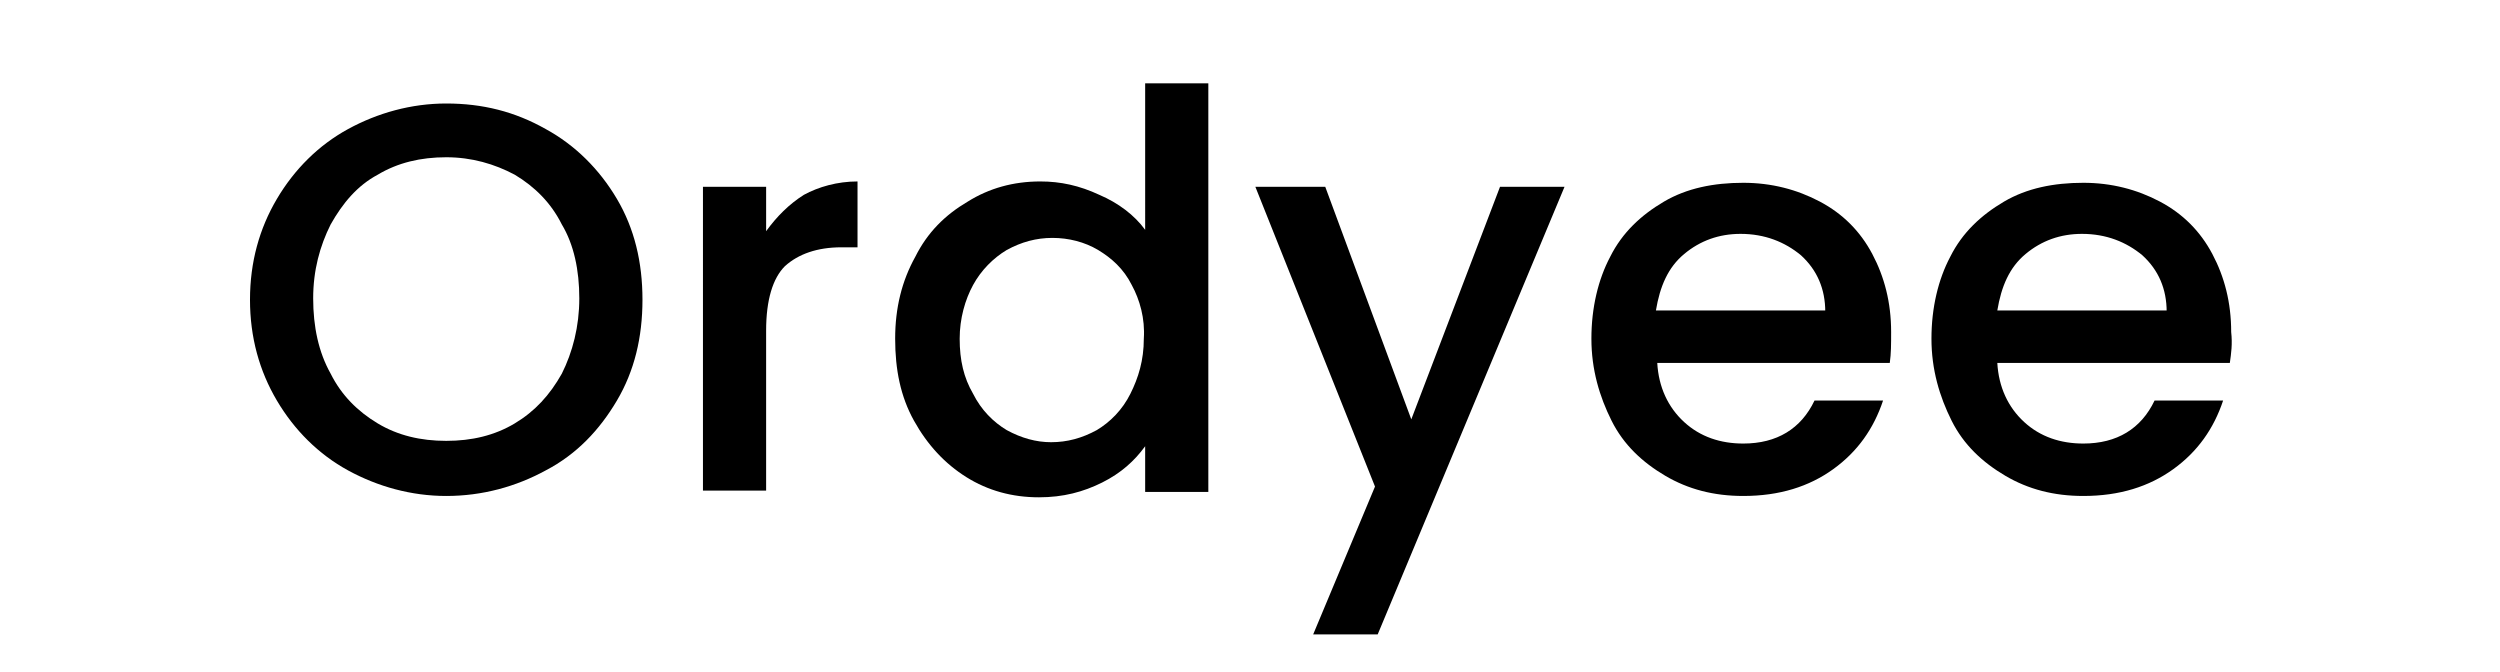 <?xml version="1.0" encoding="utf-8"?>
<!-- Generator: Adobe Illustrator 27.0.0, SVG Export Plug-In . SVG Version: 6.00 Build 0)  -->
<svg version="1.1" id="圖層_1" xmlns="http://www.w3.org/2000/svg" xmlns:xlink="http://www.w3.org/1999/xlink" x="0px" y="0px"
	 viewBox="0 0 186 50" style="enable-background:new 0 0 186 50;" xml:space="preserve">
<g>
	<path d="M2.2-17.7c0-0.2-0.1-0.3-0.4-0.3H0.9v-0.3c0.6,0,1.1-0.2,1.7-0.6h0.1v6c0,0.4,0.2,0.5,0.5,0.5h0.8v0.3H0.9v-0.3h0.9
		c0.3,0,0.5-0.2,0.5-0.5V-17.7z"/>
	<path d="M4.8-11.5h5.4v0.4H4.8V-11.5z"/>
	<path d="M11.8-12.9c0,0.4,0.4,0.5,0.6,0.5h1.4c1.1,0,1.7-0.4,2.3-1.5h0.2l-0.8,1.8h-5.2v-0.3h0.6c0.3,0,0.4-0.2,0.4-0.5v-5.2
		c0-0.3-0.2-0.5-0.4-0.5h-0.6v-0.3h2.5v0.3h-0.5c-0.4,0-0.5,0.3-0.5,0.5V-12.9z"/>
	<path d="M19.1-11.9c-1.6,0-2.1-1.3-2.1-2.3c0-1.8,1.3-2.4,2.1-2.4c1.1,0,2.1,0.8,2.1,2.4C21.2-13.2,20.6-11.9,19.1-11.9z
		 M20.2-15.9c-0.3-0.3-0.7-0.5-1.1-0.5c-0.5,0-0.8,0.2-1.2,0.5c-0.3,0.3-0.4,0.9-0.4,1.6c0,0.7,0.3,2,1.6,2c1.2,0,1.5-1.2,1.5-2
		C20.6-15,20.5-15.5,20.2-15.9z"/>
	<path d="M24-13c1.2,0.2,1.9,0.4,1.9,0.9c0,0.3-0.4,1-2.2,1c-1.1,0-2.1-0.1-2.1-0.8c0-0.2,0.1-0.3,0.2-0.5c0.1-0.2,0.4-0.3,0.9-0.5
		c-0.6-0.2-0.7-0.3-0.7-0.5c0-0.4,0.5-0.6,0.7-0.6l-0.2-0.1c-0.4-0.3-0.5-0.6-0.5-1c0-1,0.9-1.4,1.7-1.4c0.5,0,0.8,0.1,1.1,0.4
		c0.2-0.2,0.6-0.5,1-0.5c0.3,0,0.3,0.2,0.3,0.3c0,0.2-0.1,0.3-0.3,0.3c-0.1,0-0.3-0.1-0.4-0.1h0c-0.1,0-0.2,0.1-0.4,0.2
		c0.2,0.2,0.3,0.5,0.3,0.9c0,0.8-0.7,1.3-1.7,1.3c-0.4,0-1.1,0-1.1,0.3c0,0.1,0,0.1,0.1,0.1c0.1,0,0.4,0.1,1,0.3v0L24-13z
		 M23.3-12.7c-0.5,0.2-1.2,0.4-1.2,0.9c0,0.5,1.3,0.5,1.6,0.5c1.3,0,1.8-0.4,1.8-0.6c0-0.3-0.6-0.4-1.4-0.6L23.3-12.7z M22.5-15.1
		c0,0.7,0.7,1,1.2,1c0.7,0,1.2-0.4,1.2-1c0-0.8-0.6-1.1-1.2-1.1C23-16.3,22.5-15.8,22.5-15.1z"/>
	<path d="M28.9-11.9c-1.6,0-2.1-1.3-2.1-2.3c0-1.8,1.3-2.4,2.1-2.4c1.1,0,2.1,0.8,2.1,2.4C30.9-13.2,30.4-11.9,28.9-11.9z M30-15.9
		c-0.3-0.3-0.7-0.5-1.1-0.5c-0.5,0-0.8,0.2-1.2,0.5c-0.3,0.3-0.4,0.9-0.4,1.6c0,0.7,0.3,2,1.6,2c1.2,0,1.5-1.2,1.5-2
		C30.4-15,30.3-15.5,30-15.9z"/>
	<path d="M31.3-11.5h5.4v0.4h-5.4V-11.5z"/>
	<path d="M38.8-17.7c0-0.2-0.1-0.3-0.4-0.3h-0.9v-0.3c0.6,0,1.1-0.2,1.7-0.6h0.1v6c0,0.4,0.2,0.5,0.5,0.5h0.8v0.3h-3.2v-0.3h0.9
		c0.3,0,0.5-0.2,0.5-0.5V-17.7z"/>
	<path d="M41.6-13.8c0-1.1,0.9-1.6,1.7-1.9c-0.5-0.2-1.4-0.6-1.4-1.5c0-1,0.8-1.8,1.8-1.8c0.8,0,1.7,0.6,1.7,1.7
		c0,0.9-0.8,1.3-1.4,1.6c1,0.4,1.7,0.9,1.7,1.8c0,1-0.8,1.8-2.1,1.8C42.2-12.1,41.6-13,41.6-13.8z M45-14.7
		c-0.3-0.3-0.7-0.6-1.3-0.8c-0.9,0.3-1.6,0.8-1.6,1.7c0,0.7,0.6,1.4,1.6,1.4c0.7,0,1.5-0.6,1.5-1.4C45.2-14.2,45.1-14.5,45-14.7z
		 M42.4-17.2c0,0.7,0.4,1.1,1.2,1.4c0.9-0.4,1.3-0.7,1.3-1.4c0-0.9-0.6-1.4-1.2-1.4c-0.3,0-0.6,0.1-0.9,0.4
		C42.5-18,42.4-17.7,42.4-17.2z"/>
	<path d="M49.5-18.1c0-0.2-0.3-0.5-1-0.5c-0.5,0-0.9,0.2-1.2,0.7c-0.3,0.4-0.5,1.3-0.5,2.6c0.6-0.5,1.1-0.8,1.7-0.8
		c1.1,0,1.9,0.6,1.9,1.7c0,1.4-0.9,2.4-2,2.4c-0.8,0-2.1-0.6-2.1-3c0-1.5,0.2-2.5,0.7-3.1c0.4-0.5,0.9-0.8,1.6-0.8
		c0.7,0,1.5,0.5,1.5,1.2c0,0.2-0.1,0.4-0.3,0.4c-0.2,0-0.3-0.2-0.3-0.4L49.5-18.1z M46.8-15c0,2.3,1,2.7,1.6,2.7
		c0.7,0,1.5-0.5,1.5-2.1c0-0.9-0.6-1.4-1.4-1.4C48-15.8,47.4-15.6,46.8-15z"/>
	<path d="M52.8-16.4v0.3h-0.3c-0.1,0-0.2,0-0.2,0.1c0,0,0,0.1,0,0.1l0.9,1.2l0.9-1.2c0-0.1,0.1-0.1,0.1-0.1c0-0.1-0.1-0.1-0.5-0.1
		v-0.3h1.6v0.3H55c-0.3,0-0.5,0-0.6,0.3l-1,1.4l1.3,1.7c0.2,0.4,0.6,0.4,0.8,0.4v0.3h-1.8v-0.3H54c0.1,0,0.2-0.1,0.2-0.2
		c0-0.1,0-0.1-0.1-0.2l-1-1.4l-1,1.4c-0.1,0.1-0.1,0.2-0.1,0.2c0,0,0,0.1,0.2,0.1h0.4v0.3h-1.8v-0.3h0.3c0.2,0,0.5-0.1,0.7-0.3
		l1.2-1.6l-1.1-1.6c-0.1-0.1-0.1-0.1-0.3-0.2l-0.3,0H51v-0.3H52.8z"/>
	<path d="M59.6-18.9l0.1,0.2l-0.2,0.3h-2.9l-0.1,2.6c0.5-0.4,1-0.6,1.5-0.6c1.1,0,1.8,0.9,1.8,2c0,1.2-0.9,2.3-2.2,2.3
		c-1,0-1.7-0.7-1.7-1.4c0-0.2,0.1-0.3,0.3-0.3c0.2,0,0.3,0.1,0.3,0.3c0,0.1,0,0.2-0.1,0.3c0,0,0,0.1,0,0.1c0,0.1,0.1,0.7,1.2,0.7
		c0.9,0,1.8-0.8,1.8-2c0-0.5-0.2-1.7-1.5-1.7c-0.5,0-1.1,0.2-1.4,0.8c0,0.1-0.1,0.1-0.1,0.1c0,0-0.3,0-0.3-0.2c0,0,0-0.1,0-0.1
		c0.1-0.2,0.1-0.4,0.1-0.6l0.1-2.7H59.6z"/>
	<path d="M62.7-19c1.1,0,1.9,1.4,1.9,3.5c0,2.4-1.1,3.4-2,3.4c-1,0-1.9-1-1.9-3.4C60.7-17.6,61.6-19,62.7-19z M61.2-15.5
		c0,1.1,0.2,2,0.5,2.5c0.3,0.4,0.6,0.6,1,0.6c0.8,0,1.5-1.1,1.5-3.1c0-1.6-0.4-3.2-1.4-3.2c-0.4,0-0.7,0.2-0.9,0.5
		C61.4-17.6,61.2-16.7,61.2-15.5z"/>
	<path d="M65.8-15.6c0-0.2-0.3-0.3-0.7-0.3v-0.3c0.3,0,0.7-0.1,1.2-0.4v0.6c0.5-0.4,0.9-0.6,1.6-0.6c0.9,0,1.8,0.8,1.8,2
		c0,1.7-1.3,2.1-2,2.1c-0.5,0-0.9-0.2-1.4-0.6v1.4c0,0.2,0.2,0.3,0.3,0.3H67v0.3h-1.8v-0.3h0.3c0.2,0,0.4-0.1,0.4-0.3V-15.6z
		 M66.3-13.6c0.2,0.5,0.9,0.8,1.4,0.8c0.4,0,0.7-0.1,0.9-0.3c0.4-0.3,0.6-0.8,0.6-1.4c0-0.8-0.5-1.7-1.5-1.7c-0.6,0-1.3,0.4-1.4,0.8
		V-13.6z"/>
	<path d="M72.2-16.4v0.3h-0.3c-0.1,0-0.2,0-0.2,0.1c0,0,0,0.1,0,0.1l0.9,1.2l0.9-1.2c0-0.1,0.1-0.1,0.1-0.1c0-0.1-0.1-0.1-0.5-0.1
		v-0.3h1.6v0.3h-0.3c-0.3,0-0.5,0-0.6,0.3l-1,1.4l1.3,1.7c0.2,0.4,0.6,0.4,0.8,0.4v0.3h-1.8v-0.3h0.3c0.1,0,0.2-0.1,0.2-0.2
		c0-0.1,0-0.1-0.1-0.2l-1-1.4l-1,1.4c-0.1,0.1-0.1,0.2-0.1,0.2c0,0,0,0.1,0.2,0.1H72v0.3h-1.8v-0.3h0.3c0.2,0,0.5-0.1,0.7-0.3
		l1.2-1.6l-1.1-1.6c-0.1-0.1-0.1-0.1-0.3-0.2l-0.3,0h-0.3v-0.3H72.2z"/>
</g>
<g>
	<path d="M25.9,35c-2.2-1.2-4-3-5.3-5.2c-1.3-2.2-2-4.7-2-7.5s0.7-5.3,2-7.5c1.3-2.2,3.1-4,5.3-5.2c2.2-1.2,4.7-1.9,7.3-1.9
		c2.7,0,5.1,0.6,7.4,1.9c2.2,1.2,4,3,5.3,5.2c1.3,2.2,1.9,4.7,1.9,7.5s-0.6,5.3-1.9,7.5c-1.3,2.2-3,4-5.3,5.2
		c-2.2,1.2-4.7,1.9-7.4,1.9C30.6,36.9,28.1,36.2,25.9,35z M38.3,31.5c1.5-0.9,2.6-2.1,3.5-3.7c0.8-1.6,1.3-3.5,1.3-5.6
		c0-2.1-0.4-4-1.3-5.5c-0.8-1.6-2-2.8-3.5-3.7c-1.5-0.8-3.2-1.3-5.1-1.3s-3.6,0.4-5.1,1.3c-1.5,0.8-2.6,2.1-3.5,3.7
		c-0.8,1.6-1.3,3.4-1.3,5.5c0,2.1,0.4,4,1.3,5.6c0.8,1.6,2,2.8,3.5,3.7s3.2,1.3,5.1,1.3S36.8,32.4,38.3,31.5z"/>
	<path d="M59.8,14.5c1.1-0.6,2.5-1,4-1v4.9h-1.2c-1.8,0-3.2,0.5-4.2,1.4c-0.9,0.9-1.4,2.5-1.4,4.8v11.9h-4.7V13.9h4.7v3.3
		C57.8,16.1,58.7,15.2,59.8,14.5z"/>
	<path d="M68.1,19.1c0.9-1.8,2.2-3.1,3.9-4.1c1.6-1,3.4-1.5,5.4-1.5c1.5,0,2.9,0.3,4.4,1c1.4,0.6,2.6,1.5,3.4,2.6V6.2h4.7v30.4h-4.7
		v-3.4c-0.8,1.1-1.8,2-3.2,2.7c-1.4,0.7-2.9,1.1-4.7,1.1c-2,0-3.8-0.5-5.4-1.5c-1.6-1-2.9-2.4-3.9-4.2s-1.4-3.8-1.4-6.1
		C66.6,22.9,67.1,20.9,68.1,19.1z M84.2,21.2c-0.6-1.2-1.5-2-2.5-2.6c-1-0.6-2.2-0.9-3.4-0.9c-1.2,0-2.3,0.3-3.4,0.9
		c-1,0.6-1.9,1.5-2.5,2.6c-0.6,1.1-1,2.5-1,4c0,1.6,0.3,2.9,1,4.1c0.6,1.2,1.5,2.1,2.5,2.7c1.1,0.6,2.2,0.9,3.3,0.9
		c1.2,0,2.3-0.3,3.4-0.9c1-0.6,1.9-1.5,2.5-2.7c0.6-1.2,1-2.5,1-4.1C85.2,23.7,84.8,22.3,84.2,21.2z"/>
	<path d="M116.4,13.9l-13.9,33.3h-4.8l4.6-11l-8.9-22.3h5.2l6.4,17.3l6.6-17.3H116.4z"/>
	<path d="M140.6,27h-17.3c0.1,1.8,0.8,3.3,2,4.4c1.2,1.1,2.7,1.6,4.4,1.6c2.5,0,4.3-1.1,5.3-3.2h5.1c-0.7,2.1-1.9,3.8-3.7,5.1
		s-4,2-6.7,2c-2.2,0-4.1-0.5-5.8-1.5c-1.7-1-3.1-2.3-4-4.1s-1.5-3.8-1.5-6.1c0-2.3,0.5-4.4,1.4-6.1c0.9-1.8,2.3-3.1,4-4.1
		c1.7-1,3.7-1.4,5.9-1.4c2.1,0,4,0.5,5.7,1.4c1.7,0.9,3,2.2,3.9,3.9c0.9,1.7,1.4,3.6,1.4,5.8C140.7,25.6,140.7,26.3,140.6,27z
		 M135.8,23.2c0-1.7-0.6-3.1-1.8-4.2c-1.2-1-2.7-1.6-4.5-1.6c-1.6,0-3,0.5-4.2,1.5c-1.2,1-1.8,2.4-2.1,4.2H135.8z"/>
	<path d="M165.9,27h-17.3c0.1,1.8,0.8,3.3,2,4.4c1.2,1.1,2.7,1.6,4.4,1.6c2.5,0,4.3-1.1,5.3-3.2h5.1c-0.7,2.1-1.9,3.8-3.7,5.1
		s-4,2-6.7,2c-2.2,0-4.1-0.5-5.8-1.5c-1.7-1-3.1-2.3-4-4.1s-1.5-3.8-1.5-6.1c0-2.3,0.5-4.4,1.4-6.1c0.9-1.8,2.3-3.1,4-4.1
		c1.7-1,3.7-1.4,5.9-1.4c2.1,0,4,0.5,5.7,1.4c1.7,0.9,3,2.2,3.9,3.9c0.9,1.7,1.4,3.6,1.4,5.8C166.1,25.6,166,26.3,165.9,27z
		 M161.2,23.2c0-1.7-0.6-3.1-1.8-4.2c-1.2-1-2.7-1.6-4.5-1.6c-1.6,0-3,0.5-4.2,1.5c-1.2,1-1.8,2.4-2.1,4.2H161.2z"/>
</g>
</svg>
